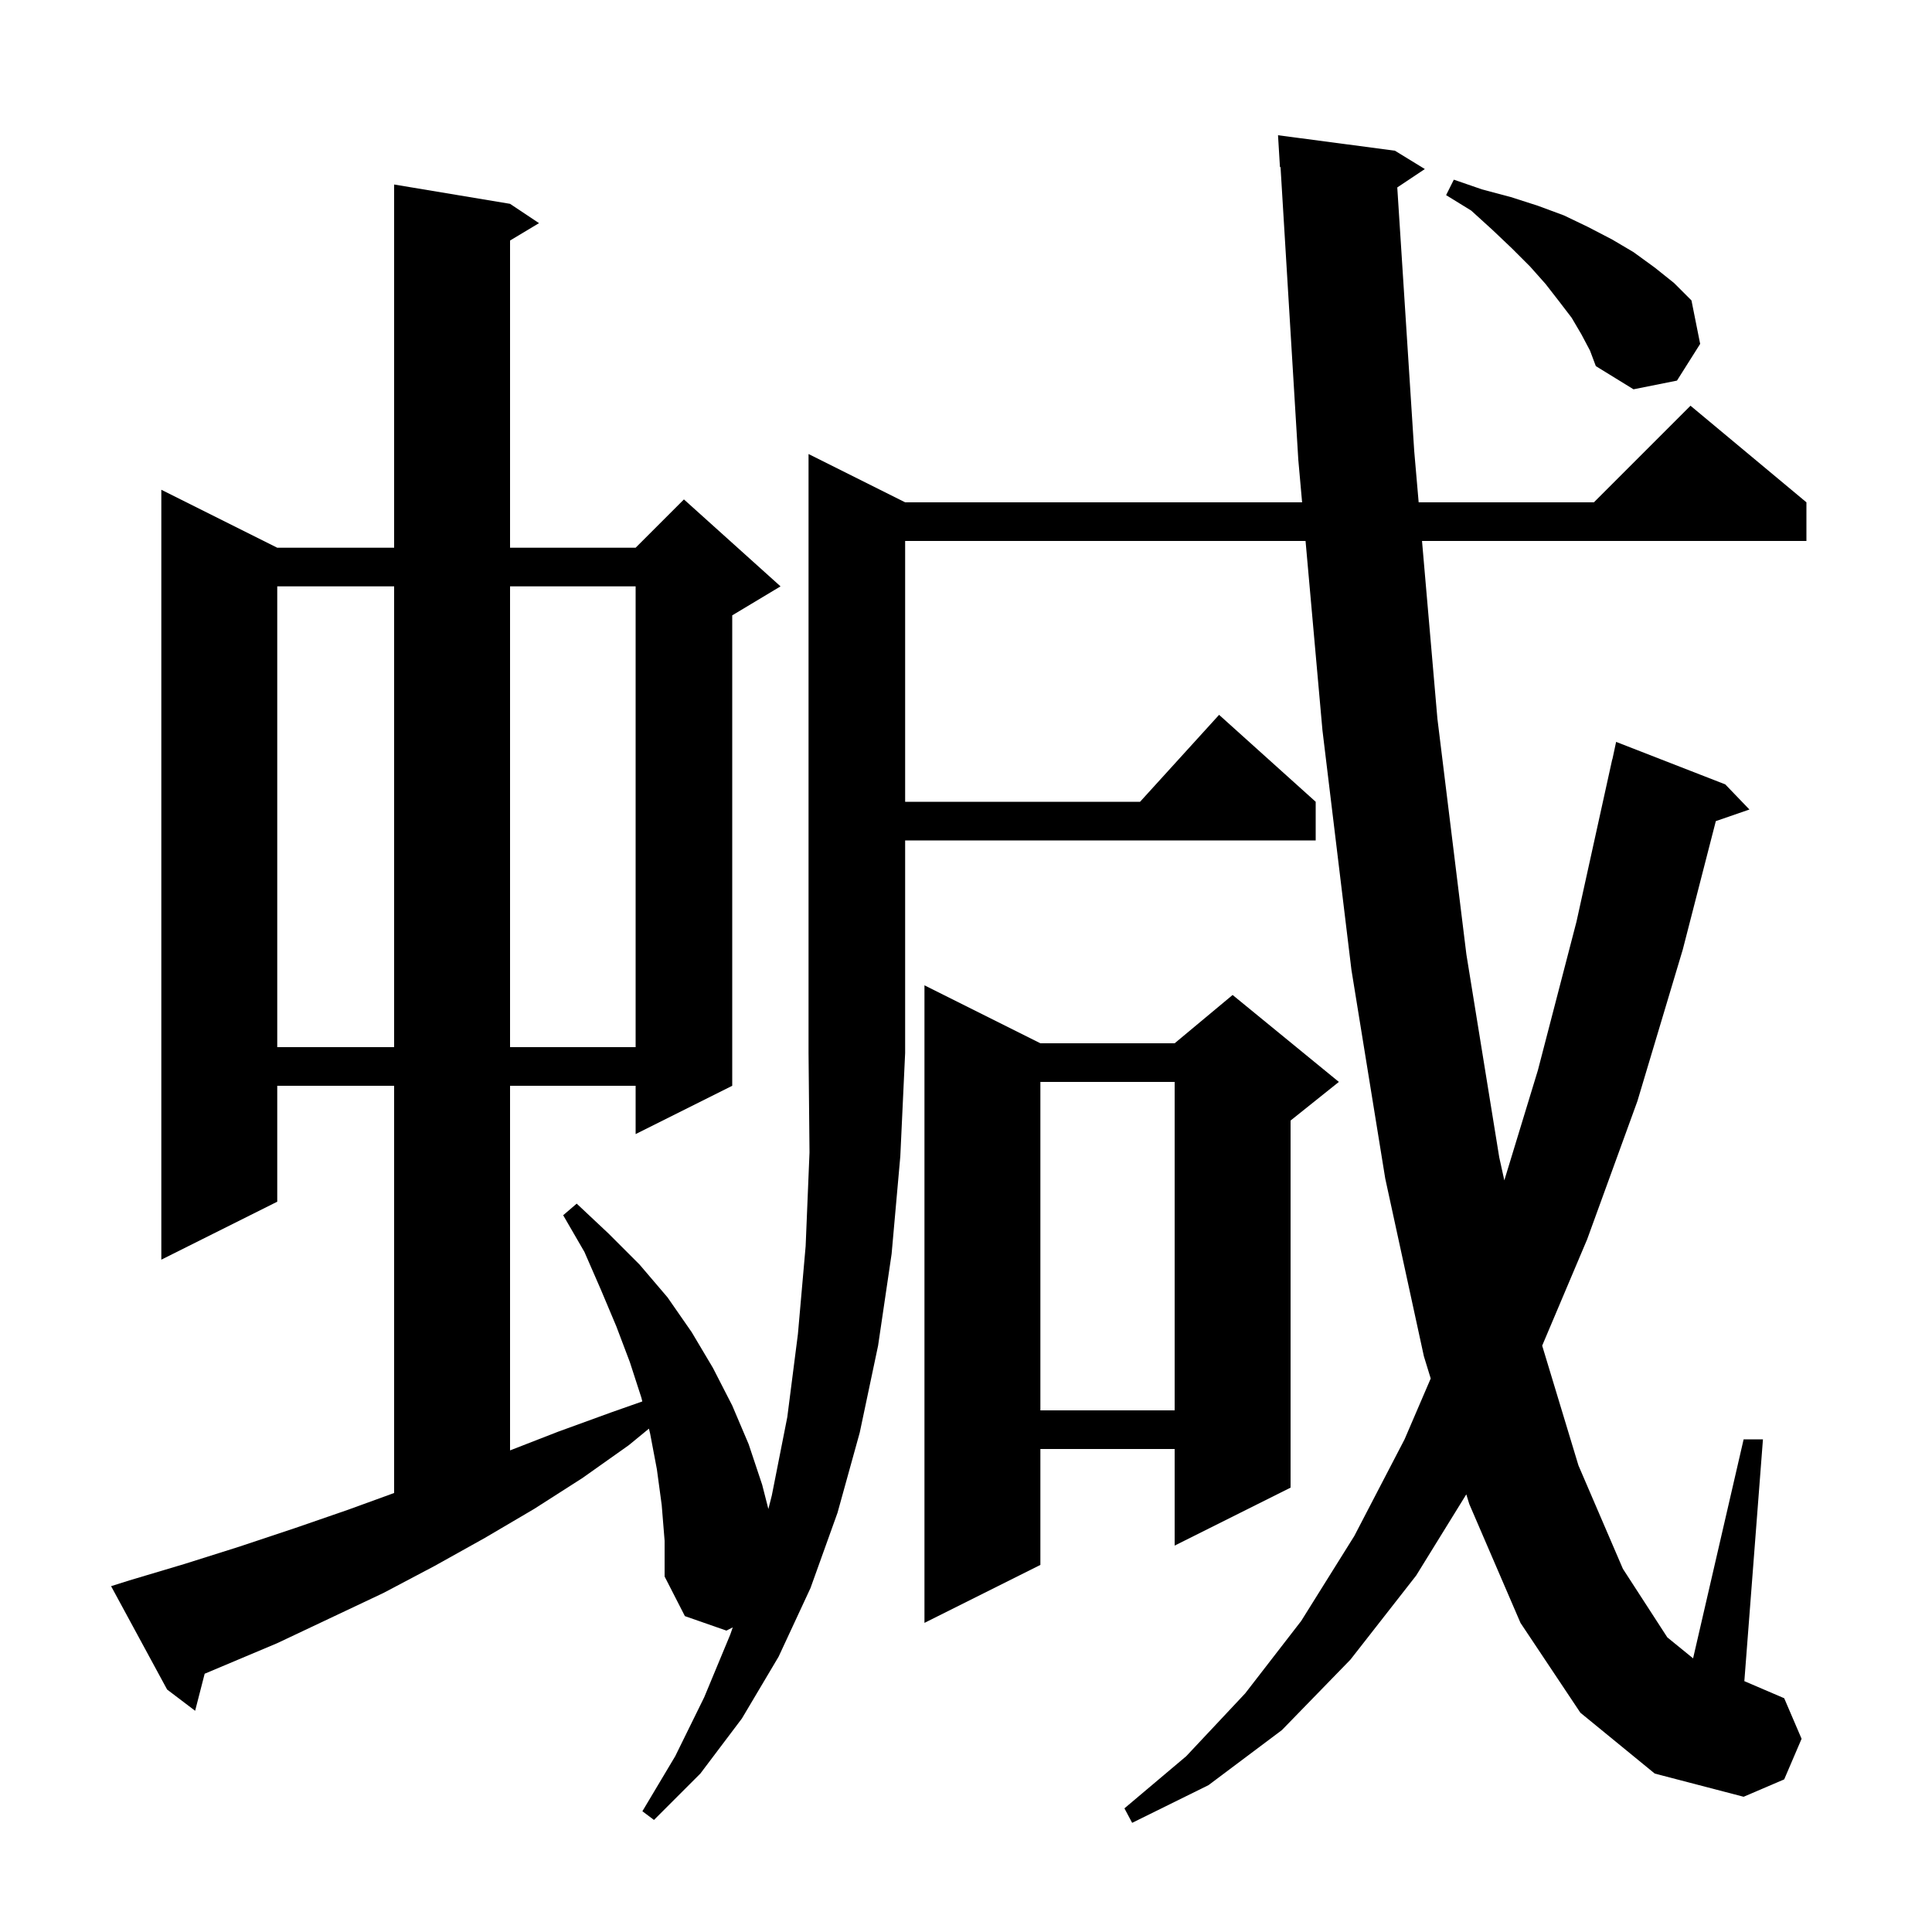 <svg xmlns="http://www.w3.org/2000/svg" xmlns:xlink="http://www.w3.org/1999/xlink" version="1.1" baseProfile="full" viewBox="0 0 200 200" width="200" height="200"><g fill="currentColor"><path d="M 93.7 52.0 L 134.793 52.0 L 134.4 47.6 L 132.56 17.291 L 132.5 17.3 L 132.3 14.0 L 144.4 15.6 L 147.5 17.5 L 144.645 19.404 L 146.4 46.7 L 146.859 52.0 L 165.0 52.0 L 175.0 42.0 L 187.0 52.0 L 187.0 56.0 L 147.206 56.0 L 148.8 74.4 L 151.8 98.8 L 155.2 119.8 L 155.727 122.19 L 159.2 110.8 L 163.2 95.4 L 166.9 78.6 L 166.914 78.603 L 167.3 76.8 L 178.6 81.2 L 181.1 83.8 L 177.622 85.002 L 174.2 98.3 L 169.5 114.0 L 164.3 128.3 L 159.646 139.301 L 163.4 151.7 L 168.0 162.4 L 172.6 169.5 L 175.268 171.672 L 180.5 149.0 L 182.5 149.0 L 180.574 174.032 L 184.7 175.8 L 186.5 180.0 L 184.7 184.2 L 180.5 186.0 L 171.3 183.6 L 163.6 177.3 L 157.4 168.0 L 152.1 155.7 L 151.791 154.695 L 146.6 163.1 L 139.8 171.8 L 132.7 179.1 L 125.1 184.8 L 117.2 188.7 L 116.4 187.2 L 122.8 181.8 L 128.9 175.3 L 134.7 167.8 L 140.2 159.0 L 145.4 149.0 L 148.107 142.702 L 147.4 140.4 L 143.4 122.0 L 139.9 100.4 L 136.9 75.6 L 135.15 56.0 L 93.7 56.0 L 93.7 83.0 L 118.018 83.0 L 126.2 74.0 L 136.2 83.0 L 136.2 87.0 L 93.7 87.0 L 93.7 109.0 L 93.2 119.7 L 92.3 129.8 L 90.9 139.3 L 89.0 148.3 L 86.7 156.6 L 83.9 164.4 L 80.6 171.5 L 76.8 177.9 L 72.5 183.6 L 67.7 188.4 L 66.5 187.5 L 69.9 181.8 L 72.9 175.7 L 75.6 169.2 L 75.856 168.464 L 75.2 168.8 L 70.9 167.3 L 68.8 163.2 L 68.8 159.5 L 68.5 155.8 L 68.0 152.1 L 67.3 148.4 L 67.177 147.893 L 65.1 149.6 L 60.3 153.0 L 55.3 156.2 L 50.2 159.2 L 45.0 162.1 L 39.7 164.9 L 28.7 170.1 L 21.187 173.264 L 20.2 177.1 L 17.3 174.9 L 11.5 164.2 L 13.4 163.6 L 19.1 161.9 L 24.8 160.1 L 30.5 158.2 L 36.0 156.3 L 40.8 154.555 L 40.8 112.4 L 28.7 112.4 L 28.7 124.4 L 16.7 130.4 L 16.7 50.7 L 28.7 56.7 L 40.8 56.7 L 40.8 19.1 L 52.8 21.1 L 55.8 23.1 L 52.8 24.9 L 52.8 56.7 L 65.8 56.7 L 70.8 51.7 L 80.8 60.7 L 75.8 63.7 L 75.8 112.4 L 65.8 117.4 L 65.8 112.4 L 52.8 112.4 L 52.8 150.144 L 57.8 148.2 L 63.3 146.2 L 66.492 145.077 L 66.4 144.7 L 65.2 141.0 L 63.8 137.3 L 62.2 133.5 L 60.5 129.6 L 58.3 125.8 L 59.7 124.6 L 63.0 127.7 L 66.2 130.9 L 69.1 134.3 L 71.6 137.9 L 73.8 141.6 L 75.8 145.5 L 77.5 149.5 L 78.9 153.7 L 79.542 156.211 L 79.9 154.8 L 81.5 146.7 L 82.6 138.1 L 83.4 129.0 L 83.8 119.3 L 83.7 109.0 L 83.7 47.0 Z M 107.7 108.0 L 121.6 108.0 L 127.6 103.0 L 138.6 112.0 L 133.6 116.0 L 133.6 154.0 L 121.6 160.0 L 121.6 150.0 L 107.7 150.0 L 107.7 162.0 L 95.7 168.0 L 95.7 102.0 Z M 107.7 112.0 L 107.7 146.0 L 121.6 146.0 L 121.6 112.0 Z M 28.7 60.7 L 28.7 108.4 L 40.8 108.4 L 40.8 60.7 Z M 52.8 60.7 L 52.8 108.4 L 65.8 108.4 L 65.8 60.7 Z M 163.7 34.6 L 162.7 32.9 L 161.4 31.2 L 160.0 29.4 L 158.4 27.6 L 156.5 25.7 L 154.5 23.8 L 152.3 21.8 L 149.7 20.2 L 150.5 18.6 L 153.4 19.6 L 156.4 20.4 L 159.2 21.3 L 161.9 22.3 L 164.4 23.5 L 166.9 24.8 L 169.1 26.1 L 171.3 27.7 L 173.3 29.3 L 175.1 31.1 L 176.0 35.6 L 173.6 39.4 L 169.1 40.3 L 165.2 37.9 L 164.6 36.3 Z "/></g></svg>